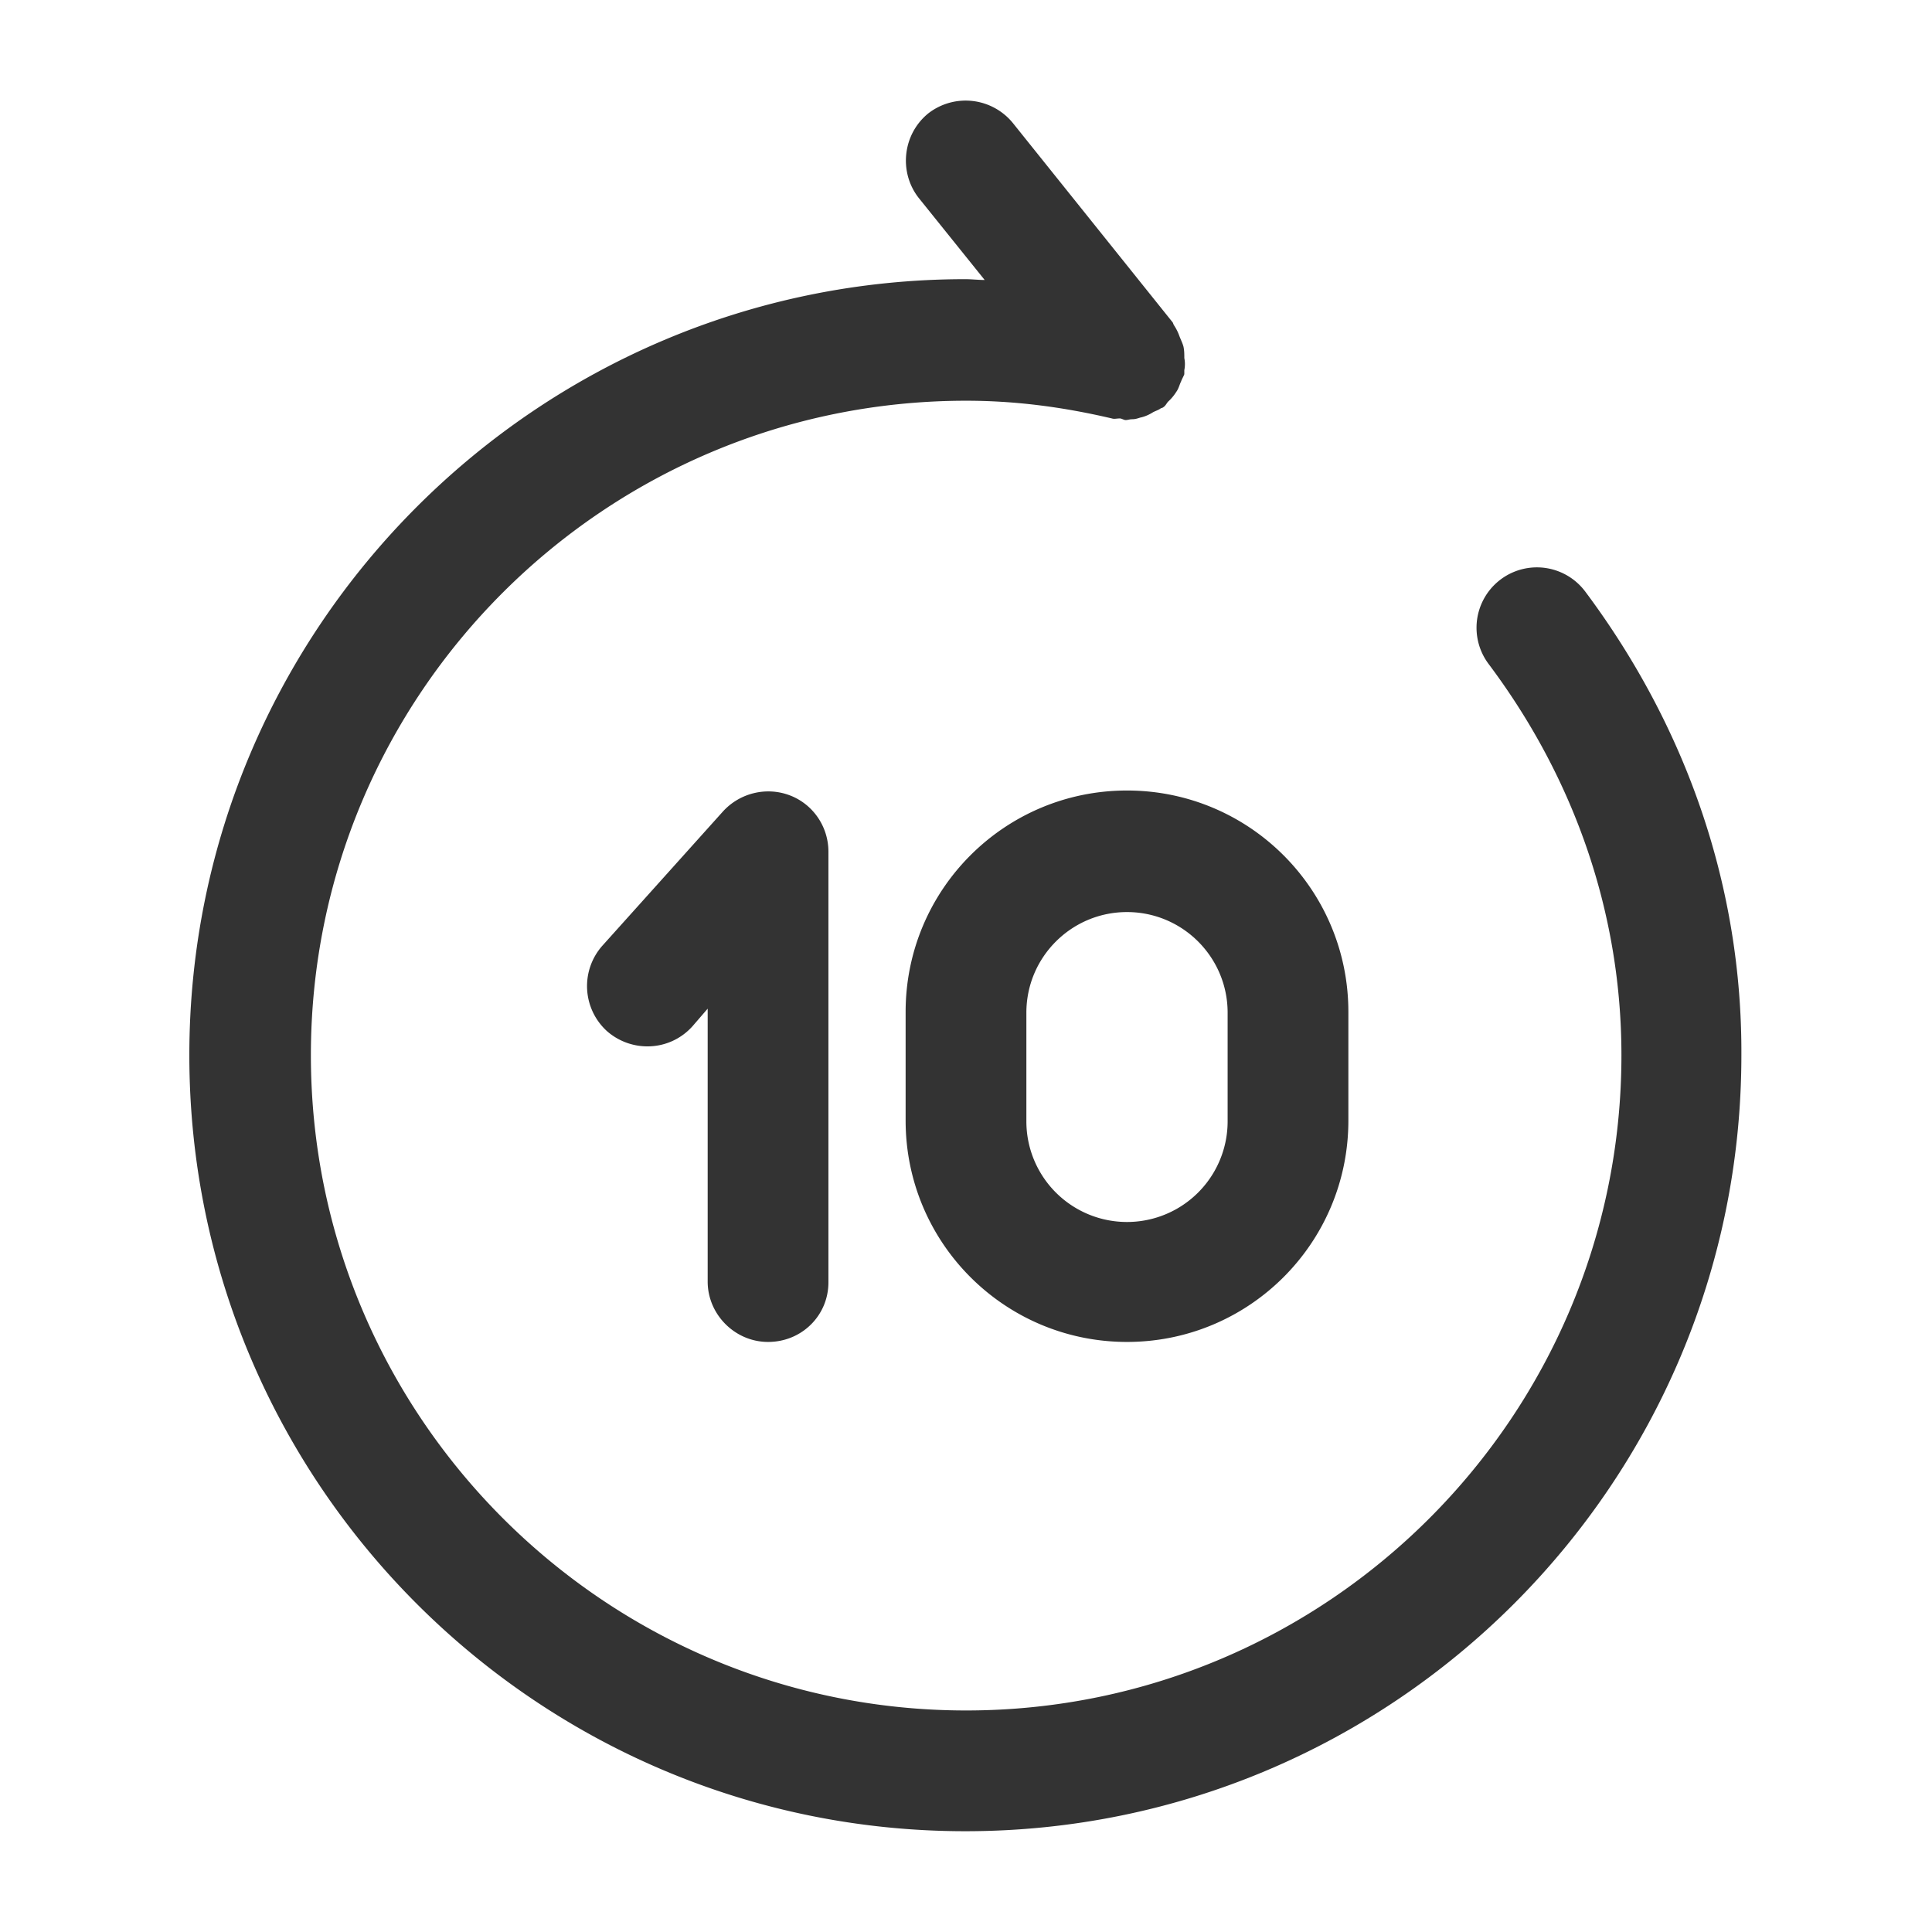 <?xml version="1.0" standalone="no"?><!DOCTYPE svg PUBLIC "-//W3C//DTD SVG 1.1//EN" "http://www.w3.org/Graphics/SVG/1.1/DTD/svg11.dtd"><svg t="1648459187841" class="icon" viewBox="0 0 1024 1024" version="1.1" xmlns="http://www.w3.org/2000/svg" p-id="13454" xmlns:xlink="http://www.w3.org/1999/xlink" width="128" height="128"><defs><style type="text/css">@font-face { font-family: feedback-iconfont; src: url("//at.alicdn.com/t/font_1031158_u69w8yhxdu.woff2?t=1630033759944") format("woff2"), url("//at.alicdn.com/t/font_1031158_u69w8yhxdu.woff?t=1630033759944") format("woff"), url("//at.alicdn.com/t/font_1031158_u69w8yhxdu.ttf?t=1630033759944") format("truetype"); }
</style></defs><path d="M840.192 313.515a32 32 0 0 0-51.2 38.4c46.08 61.44 70.4 133.12 70.4 207.36 0 191.573-155.733 347.307-347.307 347.307s-347.307-155.733-347.307-347.307 155.733-346.88 347.307-346.88c24.747 0 49.92 2.987 77.227 9.387 1.28 0.427 2.56 0 4.267 0 0.853 0 2.133 0.853 2.987 0.853 1.28 0 2.133-0.427 3.413-0.427 1.707 0 2.987-0.427 4.267-0.853 2.133-0.427 4.267-1.28 6.4-2.56 1.28-0.853 2.987-1.28 4.267-2.133 0.427-0.427 1.28-0.427 1.707-0.853 1.28-0.853 1.707-2.133 2.56-2.987a24.747 24.747 0 0 0 4.267-5.12c1.28-1.707 1.707-3.84 2.56-5.547 0.427-1.28 1.28-2.56 1.707-3.84v-2.133c0.427-2.133 0.427-4.267 0-6.4 0-2.133 0-3.84-0.427-5.973-0.427-1.707-1.28-3.413-2.133-5.547a26.027 26.027 0 0 0-2.987-5.973c-0.427-0.853-0.427-1.28-0.853-1.707l-84.48-105.387a32.299 32.299 0 0 0-44.8-5.12c-13.653 11.093-15.787 31.147-5.12 44.8l34.987 43.52c-3.413 0-6.827-0.427-10.24-0.427-226.56 0-411.307 184.32-411.307 411.307s184.32 411.307 411.307 411.307 411.307-184.32 411.307-411.307c0.427-88.32-28.587-173.227-82.773-245.76z" fill="#333333" p-id="13455"></path><path d="M407.083 711.253c-17.493 0-32-14.507-32-32v-144.64l-8.107 9.387c-11.947 13.227-32 14.08-45.227 2.56a32.256 32.256 0 0 1-2.56-45.227l64-71.253c8.96-9.813 23.04-13.227 35.413-8.533 12.373 4.693 20.48 16.64 20.48 29.867v228.267c0 17.493-14.08 31.573-32 31.573zM597.333 711.253c-64.853 0-117.333-52.48-117.333-117.333v-57.6c0-64.853 52.48-117.333 117.333-117.333s117.333 52.48 117.333 117.333v57.6c0 64.853-52.48 117.333-117.333 117.333z m0-227.84c-29.44 0-53.333 23.893-53.333 53.333v57.6a53.333 53.333 0 0 0 106.667 0v-57.6c0-29.44-23.893-53.333-53.333-53.333z" fill="#333333" p-id="13456"></path></svg>